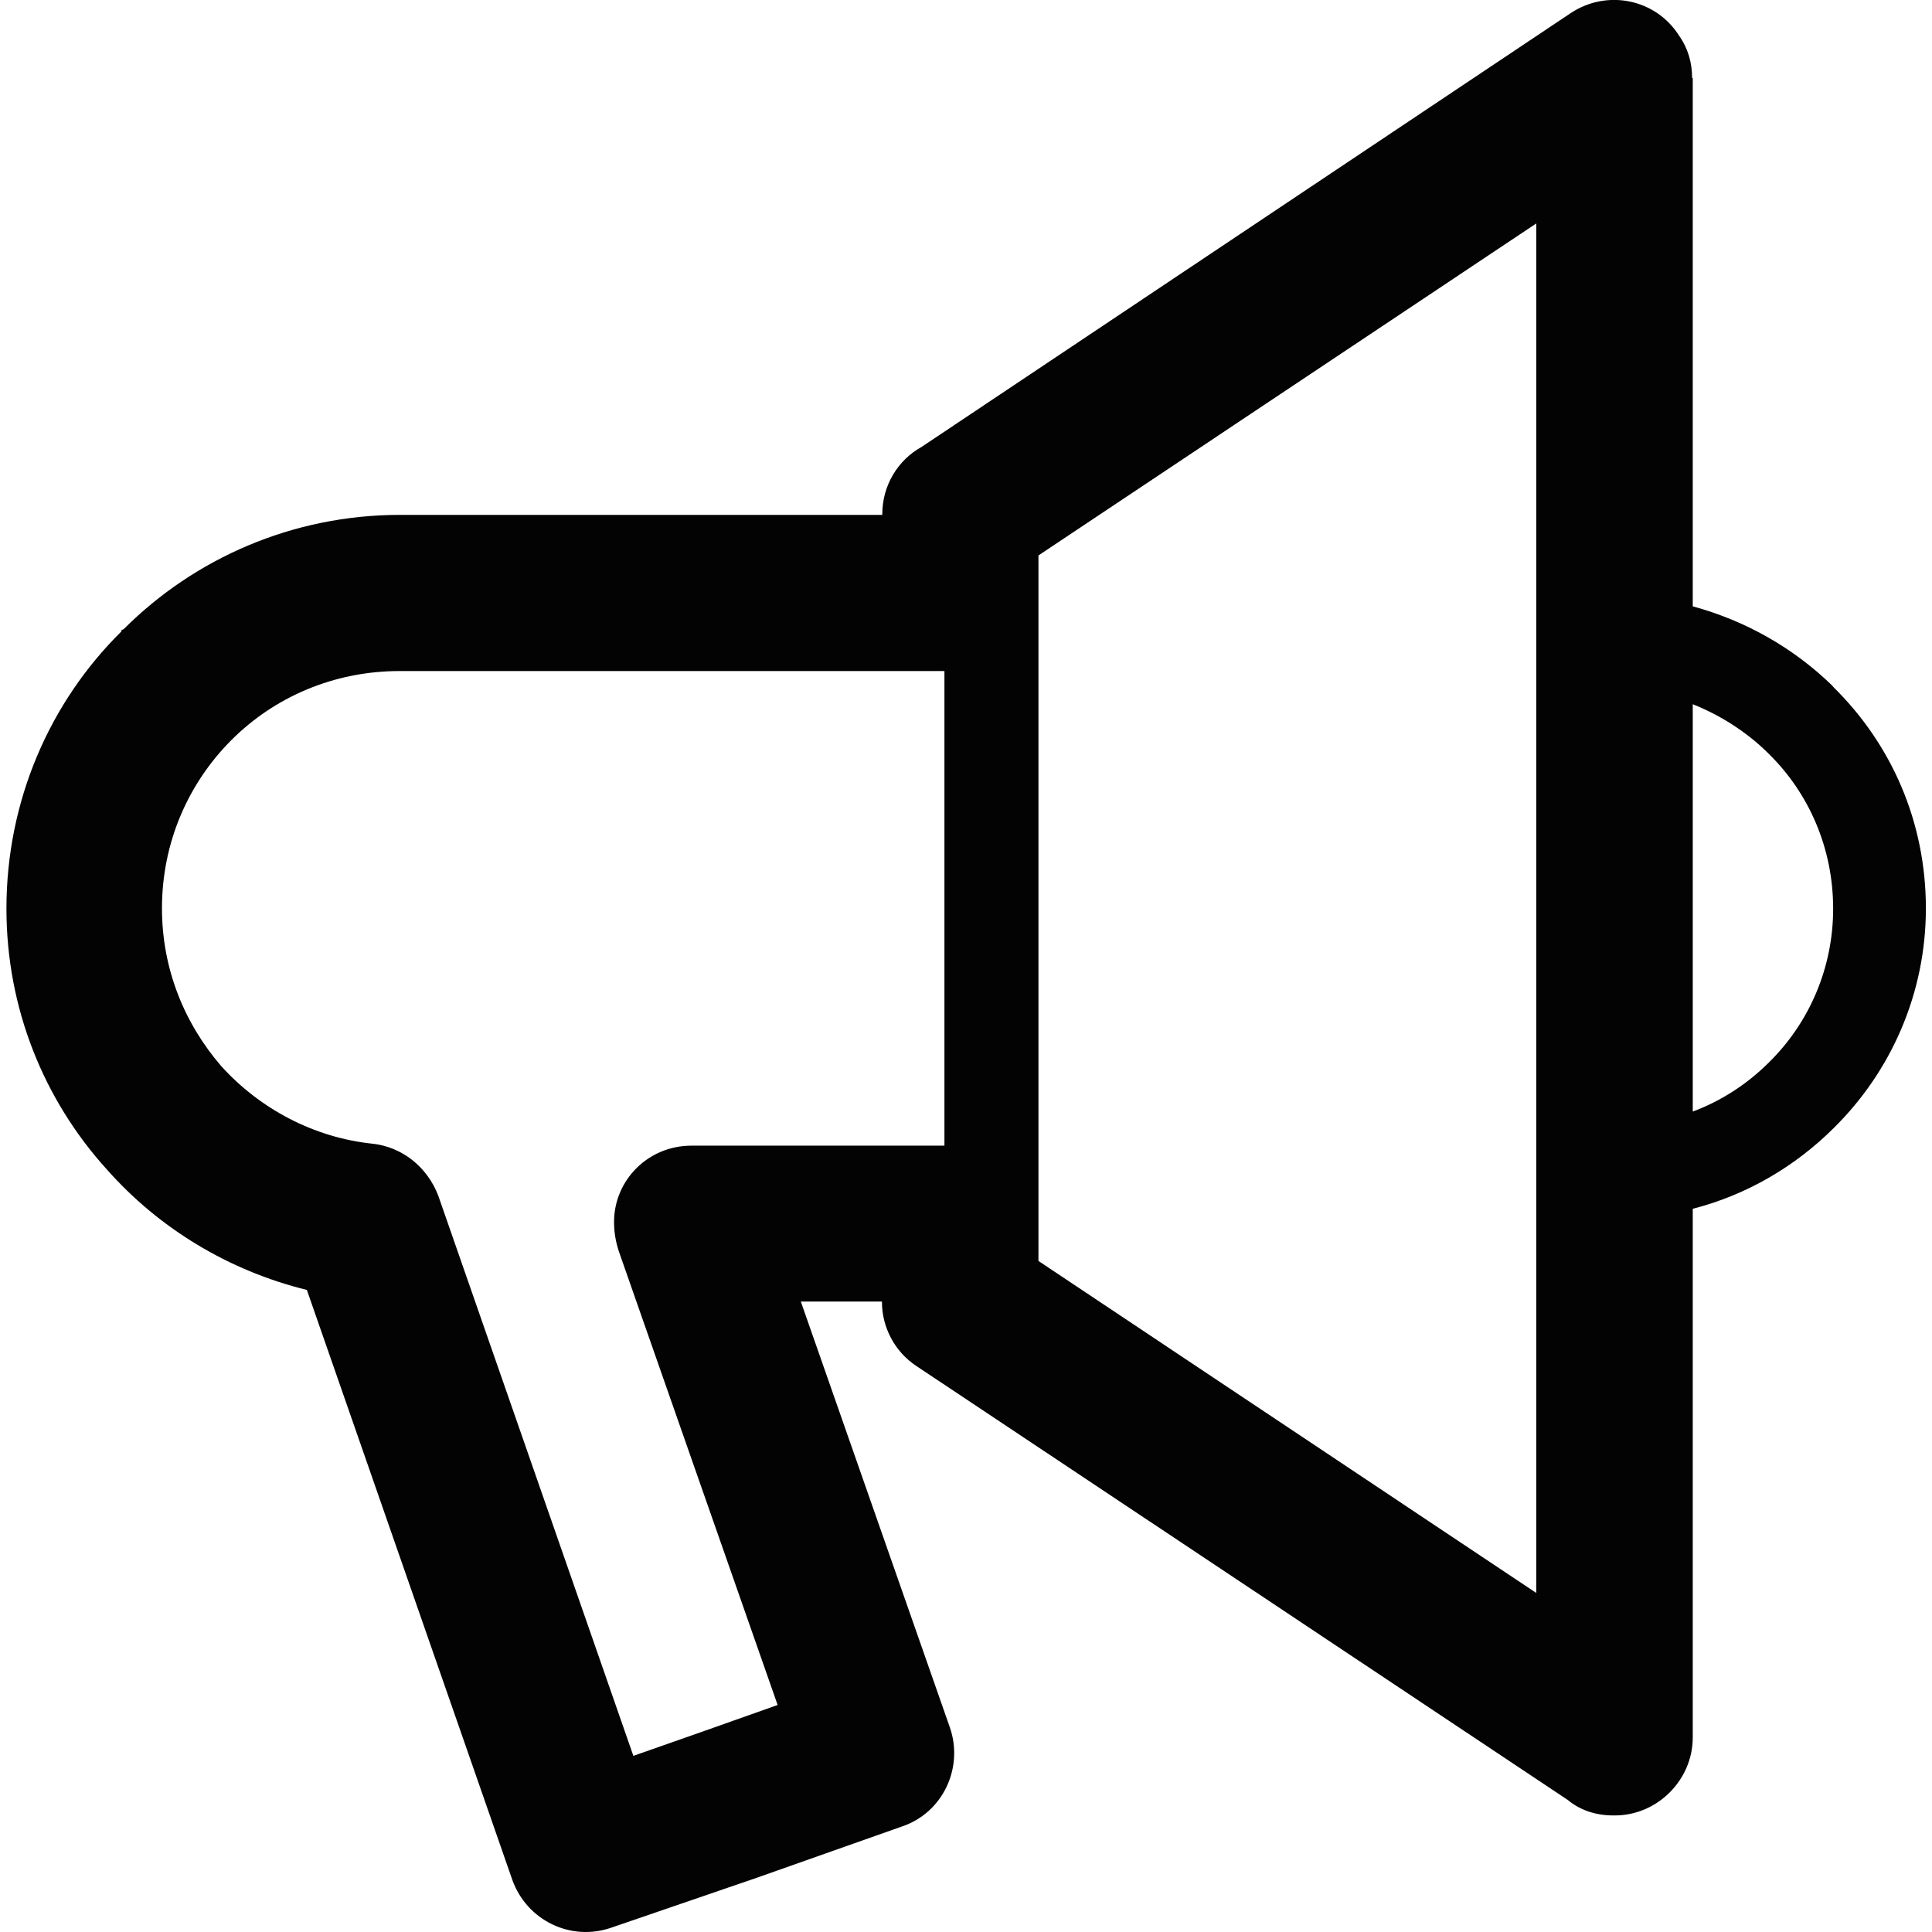<?xml version="1.0" encoding="utf-8"?>
<!-- Generator: Adobe Illustrator 23.0.1, SVG Export Plug-In . SVG Version: 6.00 Build 0)  -->
<svg version="1.1" id="Layer_1" xmlns="http://www.w3.org/2000/svg" xmlns:xlink="http://www.w3.org/1999/xlink" x="0px" y="0px"
	 viewBox="0 0 60 60" style="enable-background:new 0 0 60 60;" xml:space="preserve">
<style type="text/css">
	.st0{fill:#030303;}
</style>
<path class="st0" d="M48.69,55.9L28.47,42.43c-0.69-0.45-1.08-1.22-1.08-1.99l0,0v-0.02h-2.52l4.63,13.23
	c0.43,1.24-0.21,2.64-1.48,3.07l-4.53,1.6L19,59.86c-1.27,0.45-2.64-0.22-3.09-1.48L9.53,40.06c-2.44-0.6-4.6-1.92-6.21-3.74
	c-1.96-2.16-3.12-5.01-3.12-8.1c0-3.36,1.35-6.42,3.57-8.61v-0.04l0.07-0.03c2.2-2.2,5.25-3.55,8.58-3.55h14.98v-0.02
	c0-0.89,0.48-1.68,1.22-2.09L48.79,0.4c1.13-0.74,2.63-0.43,3.35,0.7c0.29,0.41,0.41,0.86,0.41,1.32h0.02v16.41
	c1.65,0.45,3.12,1.29,4.32,2.45l0.07,0.08c1.77,1.75,2.85,4.15,2.85,6.85c0,2.64-1.08,5.06-2.85,6.81c-1.2,1.2-2.71,2.09-4.39,2.52
	v16.42c0,1.32-1.1,2.42-2.42,2.42C49.58,56.39,49.07,56.22,48.69,55.9L48.69,55.9z M29.33,35.6L29.33,35.6V20.84H12.41
	c-2.06,0-3.9,0.82-5.22,2.14c-1.34,1.34-2.16,3.18-2.16,5.23c0,1.87,0.69,3.57,1.85,4.91c1.18,1.3,2.85,2.21,4.7,2.4
	c0.89,0.1,1.68,0.7,2.03,1.61l6.06,17.4l2.25-0.79l2.23-0.79l-4.89-13.97c-0.12-0.33-0.19-0.65-0.19-1.03c0-1.3,1.06-2.37,2.4-2.37
	H29.33L29.33,35.6z M32.25,18.47L32.25,18.47v19.46v0.04v0.1v0.04v1.05l15.46,10.31V6.94L32.25,17.25v1.11v0.04V18.47L32.25,18.47z
	 M52.57,21.87L52.57,21.87v12.65c0.89-0.33,1.7-0.86,2.37-1.53c1.24-1.22,1.99-2.92,1.99-4.77c0-1.89-0.76-3.59-1.99-4.8l-0.07-0.07
	C54.21,22.71,53.42,22.21,52.57,21.87L52.57,21.87z"/>
</svg>
